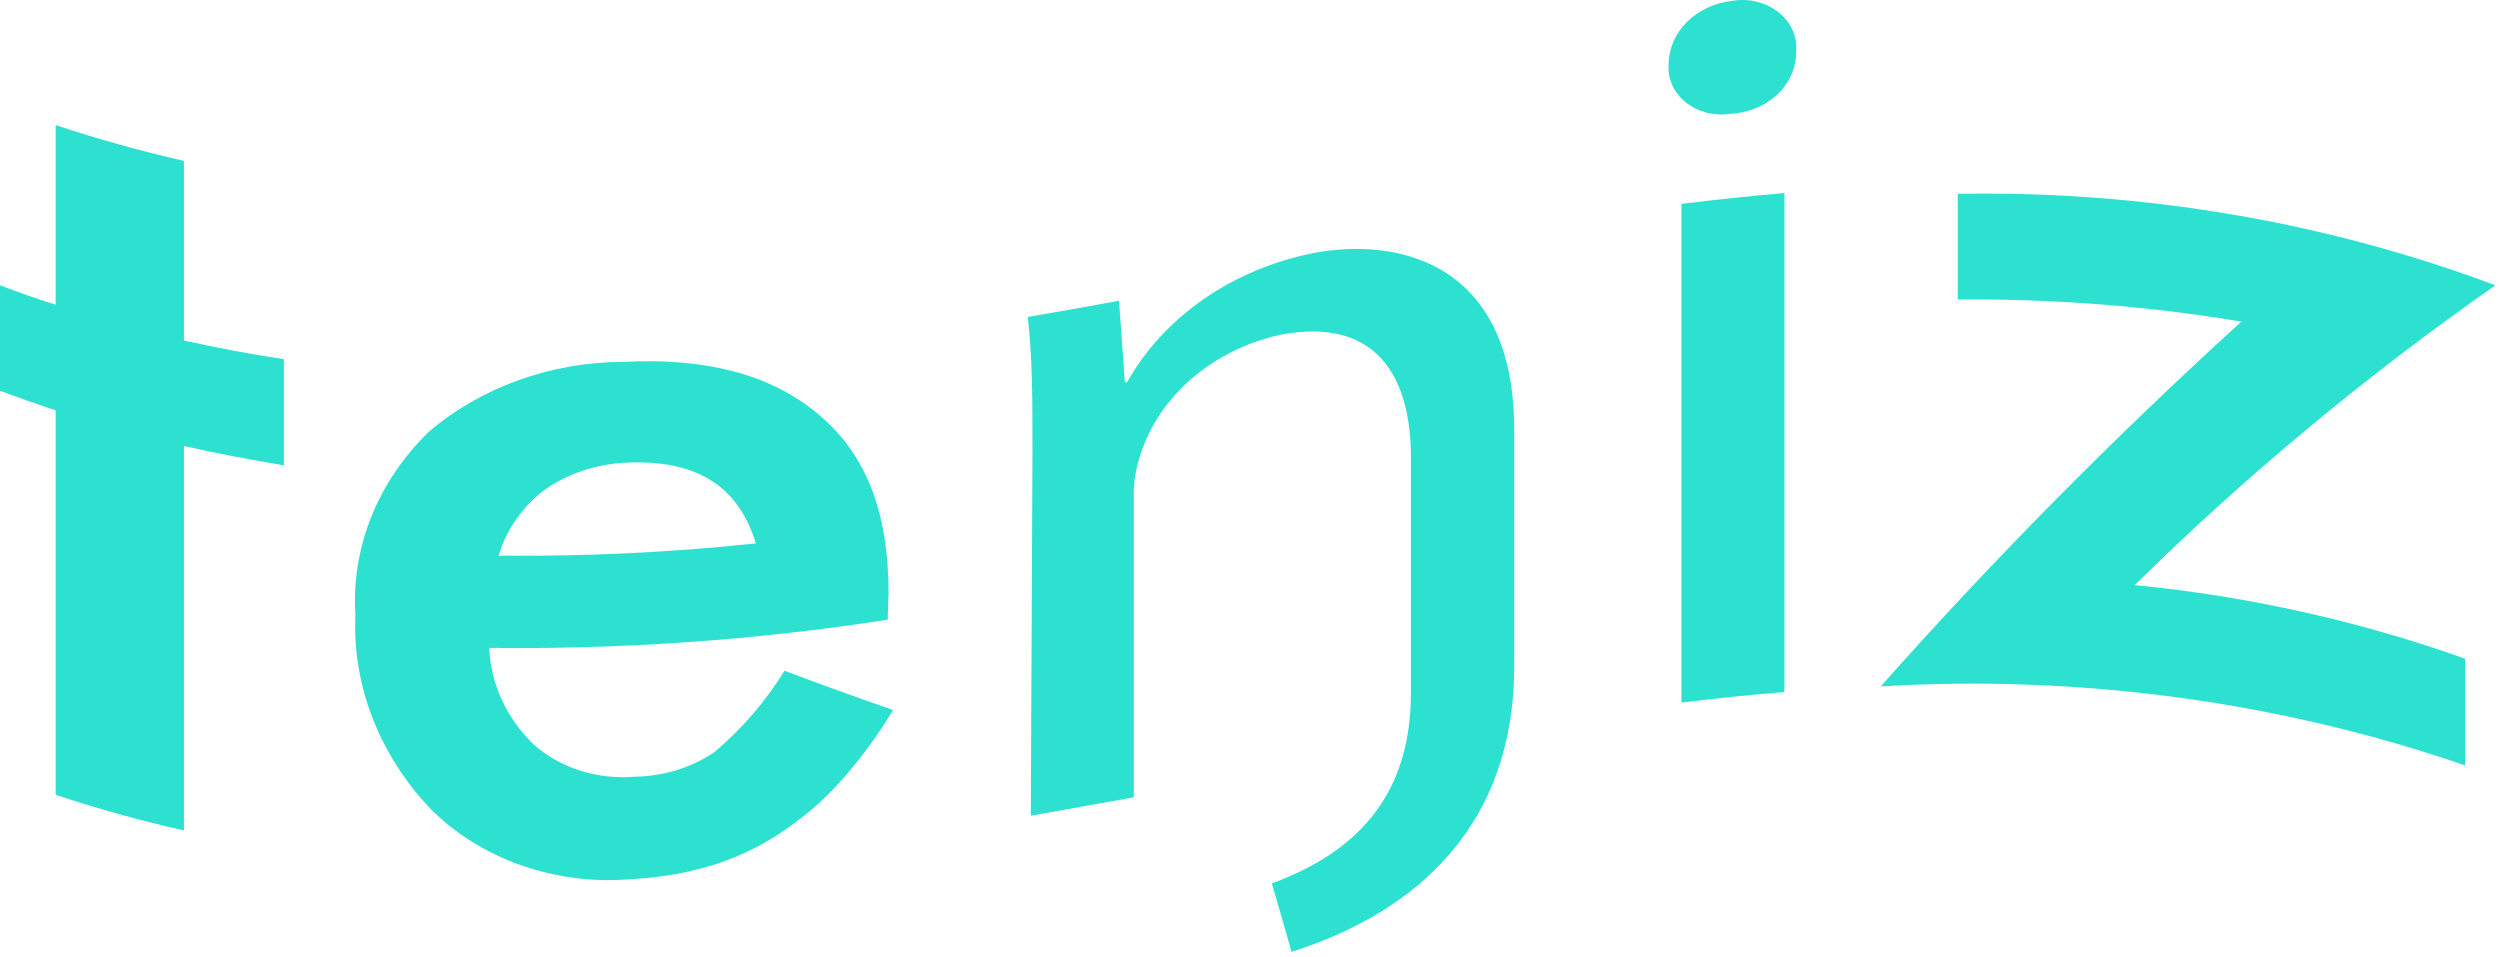 <?xml version="1.0" encoding="UTF-8"?> <svg xmlns="http://www.w3.org/2000/svg" width="81" height="31" viewBox="0 0 81 31" fill="none"> <g clip-path="url(#clip0_145_1756)"> <g clip-path="url(#clip1_145_1756)"> <path d="M5.96 14.45C5.96 18.61 5.96 22.762 5.96 26.906C4.551 26.589 3.164 26.205 1.803 25.753V13.298C1.208 13.099 0.622 12.892 0 12.662V9.244C0.595 9.467 1.181 9.681 1.803 9.872V4.054C3.165 4.504 4.552 4.891 5.96 5.214C5.96 7.154 5.96 9.093 5.96 11.033C7.042 11.271 8.124 11.478 9.197 11.637V15.078C8.124 14.896 7.042 14.697 5.96 14.45Z" fill="#2CE1D0"></path> <path d="M28.763 20.078C24.501 20.738 20.178 21.044 15.852 20.992C15.896 22.154 16.407 23.264 17.294 24.124C17.72 24.5 18.235 24.789 18.802 24.97C19.37 25.149 19.976 25.216 20.576 25.165C21.507 25.149 22.408 24.87 23.146 24.37C24.053 23.599 24.819 22.709 25.418 21.731C26.59 22.176 27.762 22.598 28.935 23.003C28.443 23.827 27.866 24.609 27.212 25.34C26.649 25.966 25.994 26.525 25.265 27.001C24.585 27.451 23.831 27.805 23.029 28.05C22.186 28.298 21.31 28.445 20.423 28.487C19.216 28.585 18 28.429 16.875 28.032C15.75 27.636 14.747 27.01 13.949 26.206C12.282 24.449 11.414 22.208 11.514 19.919C11.447 18.845 11.621 17.769 12.026 16.754C12.431 15.739 13.06 14.805 13.877 14.005C15.566 12.553 17.829 11.735 20.189 11.724C22.83 11.589 24.931 12.105 26.5 13.409C28.069 14.713 28.79 16.588 28.79 19.243C28.772 19.506 28.772 19.792 28.763 20.078ZM24.489 17.606C23.912 15.706 22.515 14.887 20.297 14.991C19.809 15.011 19.328 15.1 18.872 15.253C18.432 15.399 18.021 15.605 17.655 15.865C17.3 16.128 16.996 16.439 16.753 16.787C16.482 17.162 16.281 17.572 16.158 18.003C18.942 18.032 21.725 17.9 24.489 17.606Z" fill="#2CE1D0"></path> <path d="M33.452 14.617C33.452 12.948 33.452 11.589 33.299 10.269C34.281 10.102 35.273 9.928 36.256 9.745L36.445 12.384H36.517C37.109 11.331 37.961 10.409 39.009 9.684C40.057 8.96 41.276 8.451 42.577 8.195C45.119 7.71 49.06 8.362 49.06 13.918V21.596C49.06 26.731 45.913 29.545 41.846 30.84C41.639 30.101 41.422 29.362 41.206 28.623C44.209 27.518 45.714 25.547 45.714 22.439V14.824C45.714 12.225 44.614 10.245 41.468 10.85C40.4 11.089 39.422 11.571 38.631 12.248C37.84 12.924 37.264 13.771 36.959 14.705C36.801 15.16 36.724 15.635 36.734 16.112V25.833L33.398 26.429L33.452 14.617Z" fill="#2CE1D0"></path> <path d="M58.194 1.685C58.199 2.196 57.981 2.689 57.585 3.062C57.189 3.435 56.645 3.659 56.066 3.688C55.81 3.727 55.548 3.714 55.299 3.651C55.049 3.587 54.819 3.475 54.627 3.322C54.434 3.169 54.283 2.979 54.186 2.767C54.088 2.555 54.047 2.326 54.064 2.098C54.062 1.587 54.273 1.094 54.657 0.711C55.042 0.329 55.572 0.084 56.147 0.024C56.412 -0.018 56.684 -0.005 56.943 0.062C57.201 0.128 57.439 0.247 57.637 0.408C57.835 0.568 57.988 0.767 58.085 0.989C58.181 1.21 58.219 1.449 58.194 1.685ZM54.479 22.765V6.605C55.588 6.47 56.697 6.351 57.815 6.255V22.423C56.688 22.51 55.579 22.629 54.47 22.765H54.479Z" fill="#2CE1D0"></path> <path d="M69.166 18.957C72.841 19.318 76.441 20.12 79.869 21.342V24.799C73.848 22.727 67.382 21.854 60.934 22.24C64.591 18.122 68.492 14.176 72.62 10.42C69.591 9.914 66.514 9.675 63.432 9.705V6.279C69.411 6.173 75.347 7.183 80.852 9.244C76.65 12.182 72.741 15.432 69.166 18.957Z" fill="#2CE1D0"></path> </g> </g> <defs> <clipPath id="clip0_145_1756"> <rect width="81" height="31" fill="white"></rect> </clipPath> <clipPath id="clip1_145_1756"> <rect width="81" height="31" fill="white"></rect> </clipPath> </defs> </svg> 
